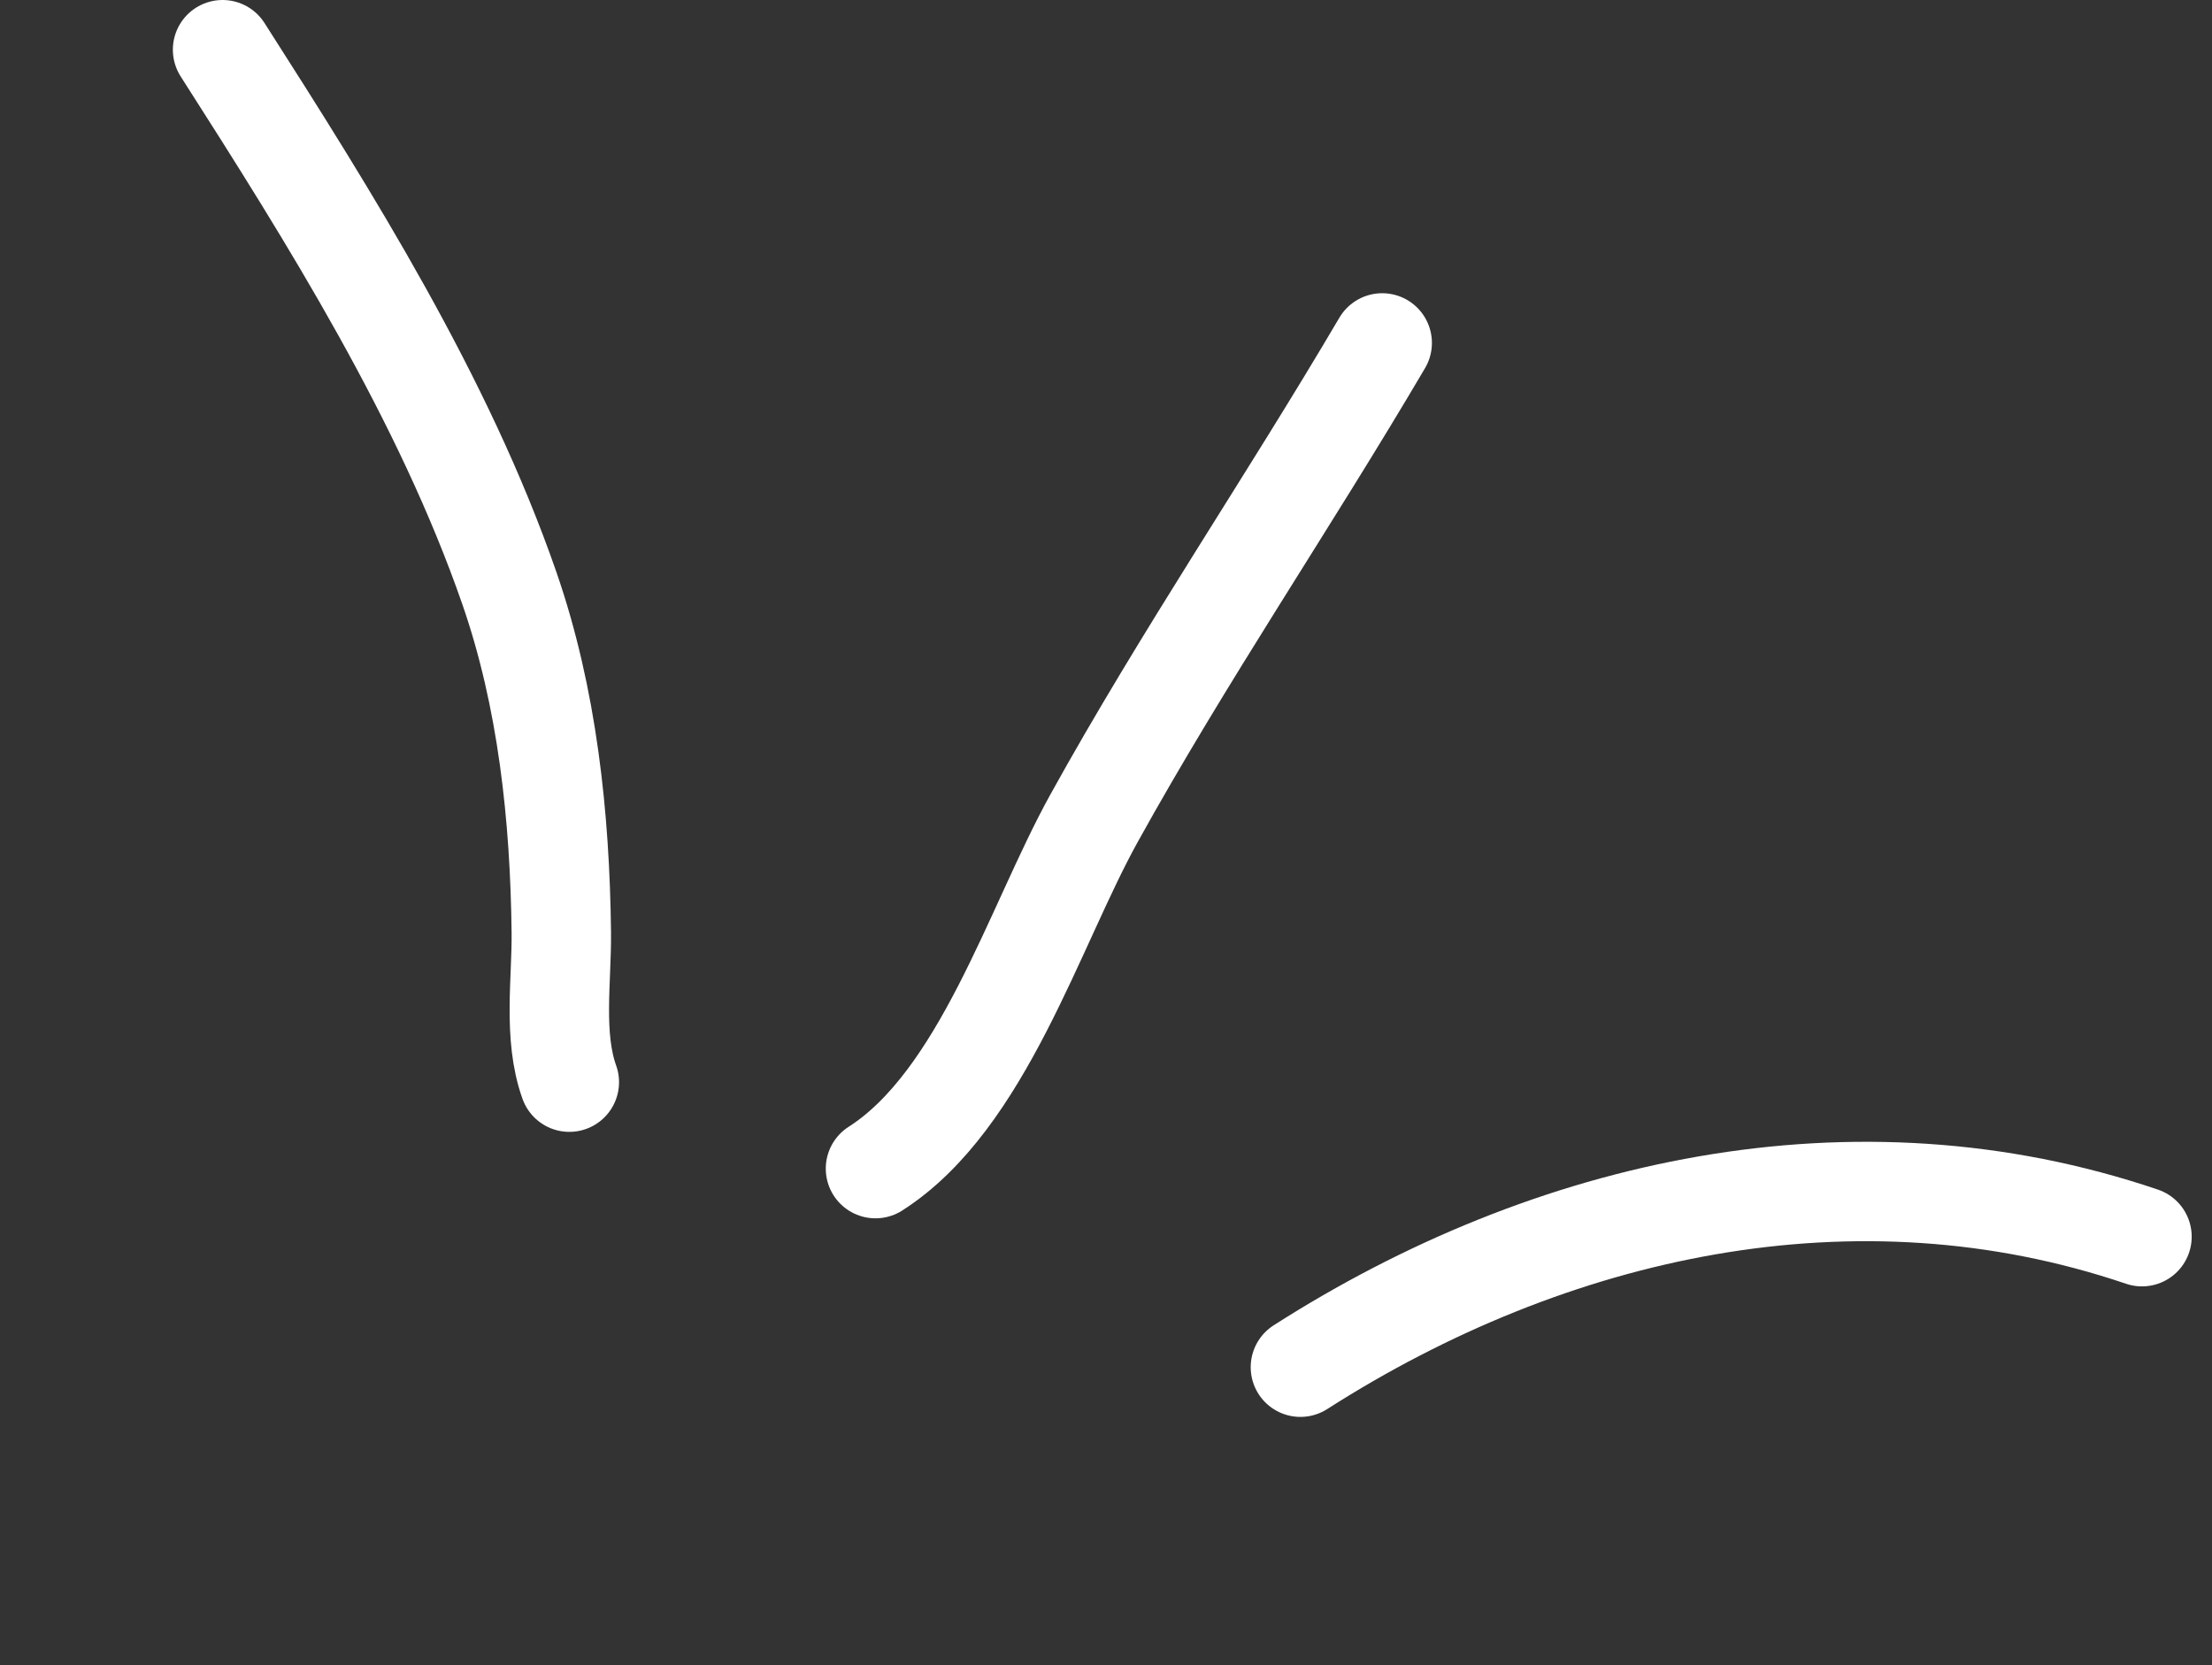 <svg width="89" height="67" viewBox="0 0 89 67" fill="none" xmlns="http://www.w3.org/2000/svg">
<rect x="0" y="0" width="89" height="67" fill="#333333" stroke="none"/>
<path d="M22.907 43.546C22.243 41.699 22.607 39.412 22.584 37.506C22.529 32.86 22.027 28.083 20.49 23.655C17.847 16.041 13.293 8.783 8.955 2" stroke="white" stroke-width="4" stroke-linecap="round"/>
<path d="M35.225 47.025C39.537 44.267 41.608 37.282 44.011 32.94C47.638 26.385 51.826 20.239 55.613 13.799" stroke="white" stroke-width="4" stroke-linecap="round"/>
<path d="M52.322 55.016C62.389 48.578 74.611 45.838 86.183 49.764" stroke="white" stroke-width="4" stroke-linecap="round"/>
</svg>
